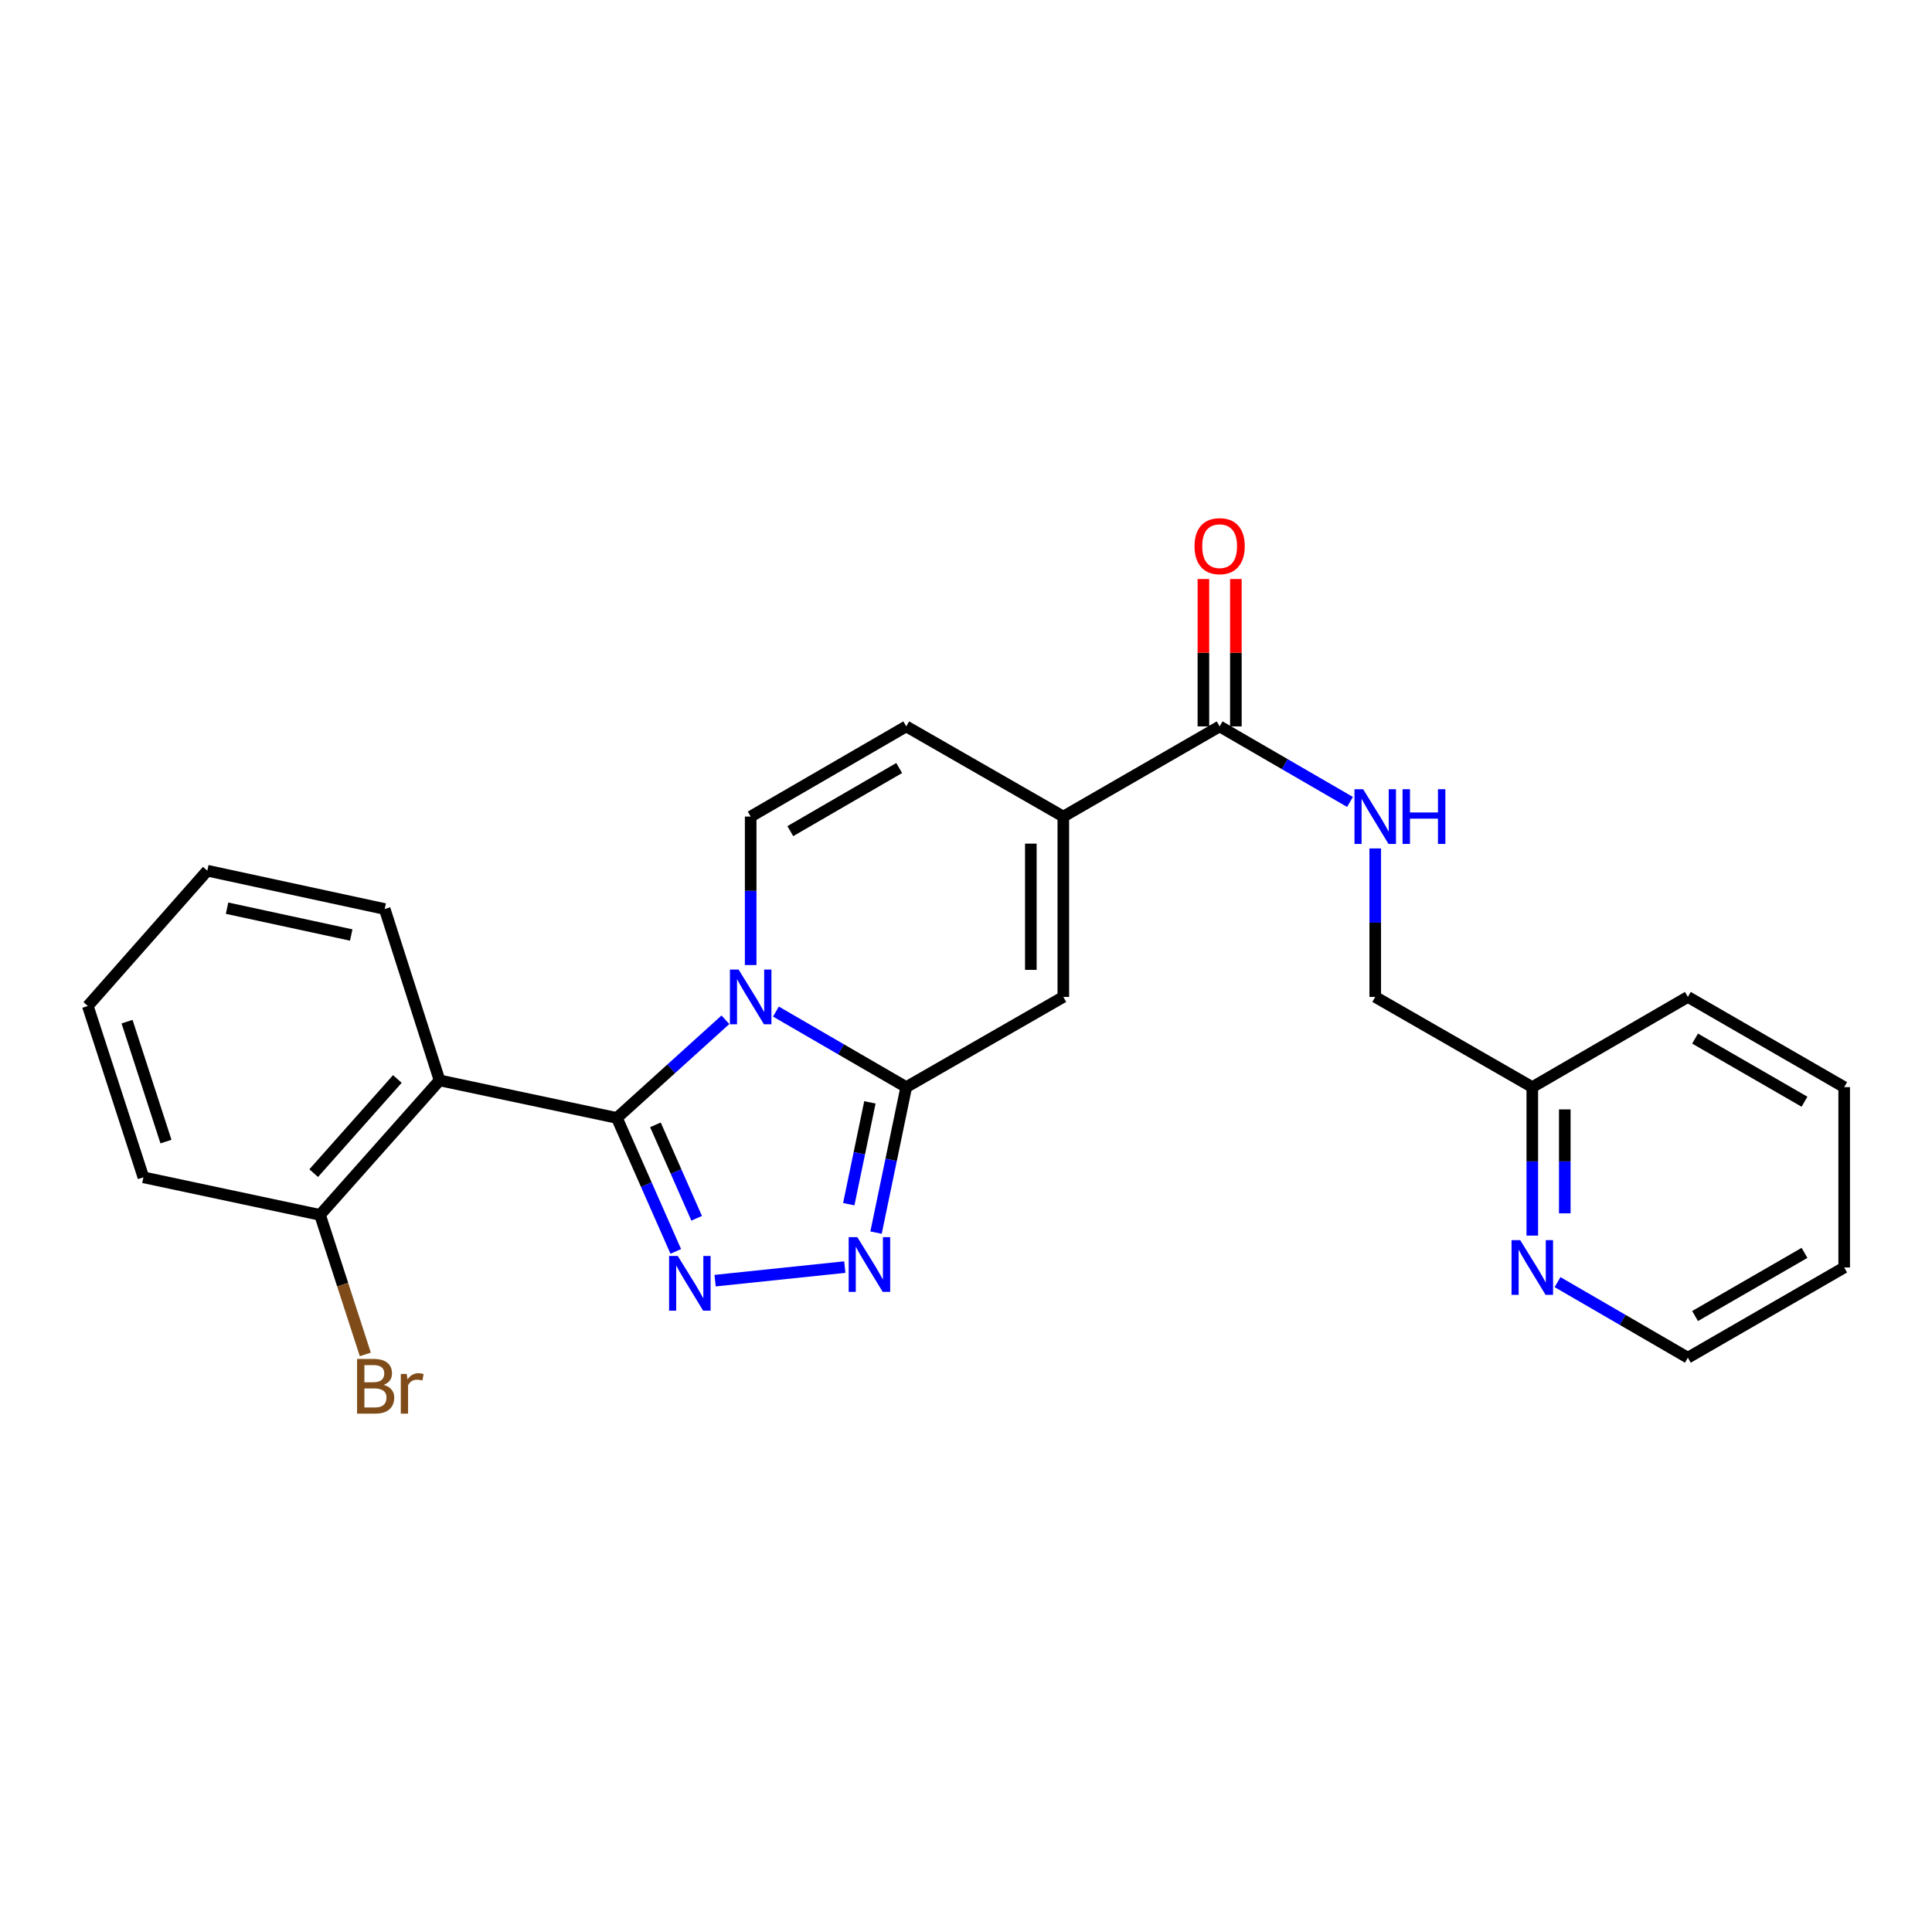 <?xml version='1.0' encoding='iso-8859-1'?>
<svg version='1.1' baseProfile='full'
              xmlns='http://www.w3.org/2000/svg'
                      xmlns:rdkit='http://www.rdkit.org/xml'
                      xmlns:xlink='http://www.w3.org/1999/xlink'
                  xml:space='preserve'
width='1000px' height='1000px' viewBox='0 0 1000 1000'>
<!-- END OF HEADER -->
<rect style='opacity:1.0;fill:#FFFFFF;stroke:none' width='1000' height='1000' x='0' y='0'> </rect>
<path class='bond-0' d='M 375.473,527.832 L 347.387,553.236' style='fill:none;fill-rule:evenodd;stroke:#0000FF;stroke-width:6px;stroke-linecap:butt;stroke-linejoin:miter;stroke-opacity:1' />
<path class='bond-0' d='M 347.387,553.236 L 319.301,578.64' style='fill:none;fill-rule:evenodd;stroke:#000000;stroke-width:6px;stroke-linecap:butt;stroke-linejoin:miter;stroke-opacity:1' />
<path class='bond-1' d='M 401.614,523.584 L 435.34,543.14' style='fill:none;fill-rule:evenodd;stroke:#0000FF;stroke-width:6px;stroke-linecap:butt;stroke-linejoin:miter;stroke-opacity:1' />
<path class='bond-1' d='M 435.34,543.14 L 469.066,562.697' style='fill:none;fill-rule:evenodd;stroke:#000000;stroke-width:6px;stroke-linecap:butt;stroke-linejoin:miter;stroke-opacity:1' />
<path class='bond-5' d='M 388.547,499.513 L 388.547,461.084' style='fill:none;fill-rule:evenodd;stroke:#0000FF;stroke-width:6px;stroke-linecap:butt;stroke-linejoin:miter;stroke-opacity:1' />
<path class='bond-5' d='M 388.547,461.084 L 388.547,422.654' style='fill:none;fill-rule:evenodd;stroke:#000000;stroke-width:6px;stroke-linecap:butt;stroke-linejoin:miter;stroke-opacity:1' />
<path class='bond-2' d='M 319.301,578.64 L 334.542,613.186' style='fill:none;fill-rule:evenodd;stroke:#000000;stroke-width:6px;stroke-linecap:butt;stroke-linejoin:miter;stroke-opacity:1' />
<path class='bond-2' d='M 334.542,613.186 L 349.783,647.732' style='fill:none;fill-rule:evenodd;stroke:#0000FF;stroke-width:6px;stroke-linecap:butt;stroke-linejoin:miter;stroke-opacity:1' />
<path class='bond-2' d='M 339.254,582.218 L 349.923,606.4' style='fill:none;fill-rule:evenodd;stroke:#000000;stroke-width:6px;stroke-linecap:butt;stroke-linejoin:miter;stroke-opacity:1' />
<path class='bond-2' d='M 349.923,606.4 L 360.592,630.582' style='fill:none;fill-rule:evenodd;stroke:#0000FF;stroke-width:6px;stroke-linecap:butt;stroke-linejoin:miter;stroke-opacity:1' />
<path class='bond-4' d='M 319.301,578.64 L 227.517,559.204' style='fill:none;fill-rule:evenodd;stroke:#000000;stroke-width:6px;stroke-linecap:butt;stroke-linejoin:miter;stroke-opacity:1' />
<path class='bond-3' d='M 469.066,562.697 L 461.252,600.35' style='fill:none;fill-rule:evenodd;stroke:#000000;stroke-width:6px;stroke-linecap:butt;stroke-linejoin:miter;stroke-opacity:1' />
<path class='bond-3' d='M 461.252,600.35 L 453.438,638.004' style='fill:none;fill-rule:evenodd;stroke:#0000FF;stroke-width:6px;stroke-linecap:butt;stroke-linejoin:miter;stroke-opacity:1' />
<path class='bond-3' d='M 450.261,570.577 L 444.791,596.934' style='fill:none;fill-rule:evenodd;stroke:#000000;stroke-width:6px;stroke-linecap:butt;stroke-linejoin:miter;stroke-opacity:1' />
<path class='bond-3' d='M 444.791,596.934 L 439.321,623.292' style='fill:none;fill-rule:evenodd;stroke:#0000FF;stroke-width:6px;stroke-linecap:butt;stroke-linejoin:miter;stroke-opacity:1' />
<path class='bond-7' d='M 469.066,562.697 L 550.37,516.007' style='fill:none;fill-rule:evenodd;stroke:#000000;stroke-width:6px;stroke-linecap:butt;stroke-linejoin:miter;stroke-opacity:1' />
<path class='bond-26' d='M 370.138,662.863 L 437.265,655.842' style='fill:none;fill-rule:evenodd;stroke:#0000FF;stroke-width:6px;stroke-linecap:butt;stroke-linejoin:miter;stroke-opacity:1' />
<path class='bond-11' d='M 227.517,559.204 L 165.65,628.823' style='fill:none;fill-rule:evenodd;stroke:#000000;stroke-width:6px;stroke-linecap:butt;stroke-linejoin:miter;stroke-opacity:1' />
<path class='bond-11' d='M 205.67,558.479 L 162.363,607.213' style='fill:none;fill-rule:evenodd;stroke:#000000;stroke-width:6px;stroke-linecap:butt;stroke-linejoin:miter;stroke-opacity:1' />
<path class='bond-17' d='M 227.517,559.204 L 199.115,470.503' style='fill:none;fill-rule:evenodd;stroke:#000000;stroke-width:6px;stroke-linecap:butt;stroke-linejoin:miter;stroke-opacity:1' />
<path class='bond-9' d='M 388.547,422.654 L 469.066,375.983' style='fill:none;fill-rule:evenodd;stroke:#000000;stroke-width:6px;stroke-linecap:butt;stroke-linejoin:miter;stroke-opacity:1' />
<path class='bond-9' d='M 409.056,430.199 L 465.419,397.528' style='fill:none;fill-rule:evenodd;stroke:#000000;stroke-width:6px;stroke-linecap:butt;stroke-linejoin:miter;stroke-opacity:1' />
<path class='bond-6' d='M 550.37,422.654 L 469.066,375.983' style='fill:none;fill-rule:evenodd;stroke:#000000;stroke-width:6px;stroke-linecap:butt;stroke-linejoin:miter;stroke-opacity:1' />
<path class='bond-8' d='M 550.37,422.654 L 631.282,375.983' style='fill:none;fill-rule:evenodd;stroke:#000000;stroke-width:6px;stroke-linecap:butt;stroke-linejoin:miter;stroke-opacity:1' />
<path class='bond-25' d='M 550.37,422.654 L 550.37,516.007' style='fill:none;fill-rule:evenodd;stroke:#000000;stroke-width:6px;stroke-linecap:butt;stroke-linejoin:miter;stroke-opacity:1' />
<path class='bond-25' d='M 533.558,436.657 L 533.558,502.004' style='fill:none;fill-rule:evenodd;stroke:#000000;stroke-width:6px;stroke-linecap:butt;stroke-linejoin:miter;stroke-opacity:1' />
<path class='bond-10' d='M 631.282,375.983 L 665.017,395.532' style='fill:none;fill-rule:evenodd;stroke:#000000;stroke-width:6px;stroke-linecap:butt;stroke-linejoin:miter;stroke-opacity:1' />
<path class='bond-10' d='M 665.017,395.532 L 698.753,415.082' style='fill:none;fill-rule:evenodd;stroke:#0000FF;stroke-width:6px;stroke-linecap:butt;stroke-linejoin:miter;stroke-opacity:1' />
<path class='bond-13' d='M 639.688,375.983 L 639.688,337.844' style='fill:none;fill-rule:evenodd;stroke:#000000;stroke-width:6px;stroke-linecap:butt;stroke-linejoin:miter;stroke-opacity:1' />
<path class='bond-13' d='M 639.688,337.844 L 639.688,299.706' style='fill:none;fill-rule:evenodd;stroke:#FF0000;stroke-width:6px;stroke-linecap:butt;stroke-linejoin:miter;stroke-opacity:1' />
<path class='bond-13' d='M 622.876,375.983 L 622.876,337.844' style='fill:none;fill-rule:evenodd;stroke:#000000;stroke-width:6px;stroke-linecap:butt;stroke-linejoin:miter;stroke-opacity:1' />
<path class='bond-13' d='M 622.876,337.844 L 622.876,299.706' style='fill:none;fill-rule:evenodd;stroke:#FF0000;stroke-width:6px;stroke-linecap:butt;stroke-linejoin:miter;stroke-opacity:1' />
<path class='bond-14' d='M 711.82,439.148 L 711.82,477.577' style='fill:none;fill-rule:evenodd;stroke:#0000FF;stroke-width:6px;stroke-linecap:butt;stroke-linejoin:miter;stroke-opacity:1' />
<path class='bond-14' d='M 711.82,477.577 L 711.82,516.007' style='fill:none;fill-rule:evenodd;stroke:#000000;stroke-width:6px;stroke-linecap:butt;stroke-linejoin:miter;stroke-opacity:1' />
<path class='bond-16' d='M 165.65,628.823 L 177.367,664.933' style='fill:none;fill-rule:evenodd;stroke:#000000;stroke-width:6px;stroke-linecap:butt;stroke-linejoin:miter;stroke-opacity:1' />
<path class='bond-16' d='M 177.367,664.933 L 189.084,701.042' style='fill:none;fill-rule:evenodd;stroke:#7F4C19;stroke-width:6px;stroke-linecap:butt;stroke-linejoin:miter;stroke-opacity:1' />
<path class='bond-19' d='M 165.65,628.823 L 74.231,609.378' style='fill:none;fill-rule:evenodd;stroke:#000000;stroke-width:6px;stroke-linecap:butt;stroke-linejoin:miter;stroke-opacity:1' />
<path class='bond-12' d='M 793.114,639.555 L 793.114,601.126' style='fill:none;fill-rule:evenodd;stroke:#0000FF;stroke-width:6px;stroke-linecap:butt;stroke-linejoin:miter;stroke-opacity:1' />
<path class='bond-12' d='M 793.114,601.126 L 793.114,562.697' style='fill:none;fill-rule:evenodd;stroke:#000000;stroke-width:6px;stroke-linecap:butt;stroke-linejoin:miter;stroke-opacity:1' />
<path class='bond-12' d='M 809.926,628.027 L 809.926,601.126' style='fill:none;fill-rule:evenodd;stroke:#0000FF;stroke-width:6px;stroke-linecap:butt;stroke-linejoin:miter;stroke-opacity:1' />
<path class='bond-12' d='M 809.926,601.126 L 809.926,574.226' style='fill:none;fill-rule:evenodd;stroke:#000000;stroke-width:6px;stroke-linecap:butt;stroke-linejoin:miter;stroke-opacity:1' />
<path class='bond-18' d='M 806.181,663.626 L 839.908,683.183' style='fill:none;fill-rule:evenodd;stroke:#0000FF;stroke-width:6px;stroke-linecap:butt;stroke-linejoin:miter;stroke-opacity:1' />
<path class='bond-18' d='M 839.908,683.183 L 873.634,702.739' style='fill:none;fill-rule:evenodd;stroke:#000000;stroke-width:6px;stroke-linecap:butt;stroke-linejoin:miter;stroke-opacity:1' />
<path class='bond-15' d='M 711.82,516.007 L 793.114,562.697' style='fill:none;fill-rule:evenodd;stroke:#000000;stroke-width:6px;stroke-linecap:butt;stroke-linejoin:miter;stroke-opacity:1' />
<path class='bond-20' d='M 793.114,562.697 L 873.634,516.007' style='fill:none;fill-rule:evenodd;stroke:#000000;stroke-width:6px;stroke-linecap:butt;stroke-linejoin:miter;stroke-opacity:1' />
<path class='bond-21' d='M 199.115,470.503 L 107.303,450.665' style='fill:none;fill-rule:evenodd;stroke:#000000;stroke-width:6px;stroke-linecap:butt;stroke-linejoin:miter;stroke-opacity:1' />
<path class='bond-21' d='M 181.792,483.959 L 117.524,470.073' style='fill:none;fill-rule:evenodd;stroke:#000000;stroke-width:6px;stroke-linecap:butt;stroke-linejoin:miter;stroke-opacity:1' />
<path class='bond-28' d='M 873.634,702.739 L 954.545,656.049' style='fill:none;fill-rule:evenodd;stroke:#000000;stroke-width:6px;stroke-linecap:butt;stroke-linejoin:miter;stroke-opacity:1' />
<path class='bond-28' d='M 877.368,681.175 L 934.006,648.491' style='fill:none;fill-rule:evenodd;stroke:#000000;stroke-width:6px;stroke-linecap:butt;stroke-linejoin:miter;stroke-opacity:1' />
<path class='bond-27' d='M 74.231,609.378 L 45.455,520.695' style='fill:none;fill-rule:evenodd;stroke:#000000;stroke-width:6px;stroke-linecap:butt;stroke-linejoin:miter;stroke-opacity:1' />
<path class='bond-27' d='M 85.905,590.886 L 65.762,528.809' style='fill:none;fill-rule:evenodd;stroke:#000000;stroke-width:6px;stroke-linecap:butt;stroke-linejoin:miter;stroke-opacity:1' />
<path class='bond-24' d='M 873.634,516.007 L 954.545,562.697' style='fill:none;fill-rule:evenodd;stroke:#000000;stroke-width:6px;stroke-linecap:butt;stroke-linejoin:miter;stroke-opacity:1' />
<path class='bond-24' d='M 877.368,537.572 L 934.006,570.255' style='fill:none;fill-rule:evenodd;stroke:#000000;stroke-width:6px;stroke-linecap:butt;stroke-linejoin:miter;stroke-opacity:1' />
<path class='bond-23' d='M 107.303,450.665 L 45.455,520.695' style='fill:none;fill-rule:evenodd;stroke:#000000;stroke-width:6px;stroke-linecap:butt;stroke-linejoin:miter;stroke-opacity:1' />
<path class='bond-22' d='M 954.545,656.049 L 954.545,562.697' style='fill:none;fill-rule:evenodd;stroke:#000000;stroke-width:6px;stroke-linecap:butt;stroke-linejoin:miter;stroke-opacity:1' />
<path  class='atom-0' d='M 382.287 501.847
L 391.567 516.847
Q 392.487 518.327, 393.967 521.007
Q 395.447 523.687, 395.527 523.847
L 395.527 501.847
L 399.287 501.847
L 399.287 530.167
L 395.407 530.167
L 385.447 513.767
Q 384.287 511.847, 383.047 509.647
Q 381.847 507.447, 381.487 506.767
L 381.487 530.167
L 377.807 530.167
L 377.807 501.847
L 382.287 501.847
' fill='#0000FF'/>
<path  class='atom-3' d='M 350.802 650.071
L 360.082 665.071
Q 361.002 666.551, 362.482 669.231
Q 363.962 671.911, 364.042 672.071
L 364.042 650.071
L 367.802 650.071
L 367.802 678.391
L 363.922 678.391
L 353.962 661.991
Q 352.802 660.071, 351.562 657.871
Q 350.362 655.671, 350.002 654.991
L 350.002 678.391
L 346.322 678.391
L 346.322 650.071
L 350.802 650.071
' fill='#0000FF'/>
<path  class='atom-4' d='M 443.753 640.348
L 453.033 655.348
Q 453.953 656.828, 455.433 659.508
Q 456.913 662.188, 456.993 662.348
L 456.993 640.348
L 460.753 640.348
L 460.753 668.668
L 456.873 668.668
L 446.913 652.268
Q 445.753 650.348, 444.513 648.148
Q 443.313 645.948, 442.953 645.268
L 442.953 668.668
L 439.273 668.668
L 439.273 640.348
L 443.753 640.348
' fill='#0000FF'/>
<path  class='atom-11' d='M 705.56 408.494
L 714.84 423.494
Q 715.76 424.974, 717.24 427.654
Q 718.72 430.334, 718.8 430.494
L 718.8 408.494
L 722.56 408.494
L 722.56 436.814
L 718.68 436.814
L 708.72 420.414
Q 707.56 418.494, 706.32 416.294
Q 705.12 414.094, 704.76 413.414
L 704.76 436.814
L 701.08 436.814
L 701.08 408.494
L 705.56 408.494
' fill='#0000FF'/>
<path  class='atom-11' d='M 725.96 408.494
L 729.8 408.494
L 729.8 420.534
L 744.28 420.534
L 744.28 408.494
L 748.12 408.494
L 748.12 436.814
L 744.28 436.814
L 744.28 423.734
L 729.8 423.734
L 729.8 436.814
L 725.96 436.814
L 725.96 408.494
' fill='#0000FF'/>
<path  class='atom-13' d='M 786.854 641.889
L 796.134 656.889
Q 797.054 658.369, 798.534 661.049
Q 800.014 663.729, 800.094 663.889
L 800.094 641.889
L 803.854 641.889
L 803.854 670.209
L 799.974 670.209
L 790.014 653.809
Q 788.854 651.889, 787.614 649.689
Q 786.414 647.489, 786.054 646.809
L 786.054 670.209
L 782.374 670.209
L 782.374 641.889
L 786.854 641.889
' fill='#0000FF'/>
<path  class='atom-14' d='M 618.282 282.692
Q 618.282 275.892, 621.642 272.092
Q 625.002 268.292, 631.282 268.292
Q 637.562 268.292, 640.922 272.092
Q 644.282 275.892, 644.282 282.692
Q 644.282 289.572, 640.882 293.492
Q 637.482 297.372, 631.282 297.372
Q 625.042 297.372, 621.642 293.492
Q 618.282 289.612, 618.282 282.692
M 631.282 294.172
Q 635.602 294.172, 637.922 291.292
Q 640.282 288.372, 640.282 282.692
Q 640.282 277.132, 637.922 274.332
Q 635.602 271.492, 631.282 271.492
Q 626.962 271.492, 624.602 274.292
Q 622.282 277.092, 622.282 282.692
Q 622.282 288.412, 624.602 291.292
Q 626.962 294.172, 631.282 294.172
' fill='#FF0000'/>
<path  class='atom-17' d='M 198.575 716.814
Q 201.295 717.574, 202.655 719.254
Q 204.055 720.894, 204.055 723.334
Q 204.055 727.254, 201.535 729.494
Q 199.055 731.694, 194.335 731.694
L 184.815 731.694
L 184.815 703.374
L 193.175 703.374
Q 198.015 703.374, 200.455 705.334
Q 202.895 707.294, 202.895 710.894
Q 202.895 715.174, 198.575 716.814
M 188.615 706.574
L 188.615 715.454
L 193.175 715.454
Q 195.975 715.454, 197.415 714.334
Q 198.895 713.174, 198.895 710.894
Q 198.895 706.574, 193.175 706.574
L 188.615 706.574
M 194.335 728.494
Q 197.095 728.494, 198.575 727.174
Q 200.055 725.854, 200.055 723.334
Q 200.055 721.014, 198.415 719.854
Q 196.815 718.654, 193.735 718.654
L 188.615 718.654
L 188.615 728.494
L 194.335 728.494
' fill='#7F4C19'/>
<path  class='atom-17' d='M 210.495 711.134
L 210.935 713.974
Q 213.095 710.774, 216.615 710.774
Q 217.735 710.774, 219.255 711.174
L 218.655 714.534
Q 216.935 714.134, 215.975 714.134
Q 214.295 714.134, 213.175 714.814
Q 212.095 715.454, 211.215 717.014
L 211.215 731.694
L 207.455 731.694
L 207.455 711.134
L 210.495 711.134
' fill='#7F4C19'/>
</svg>
